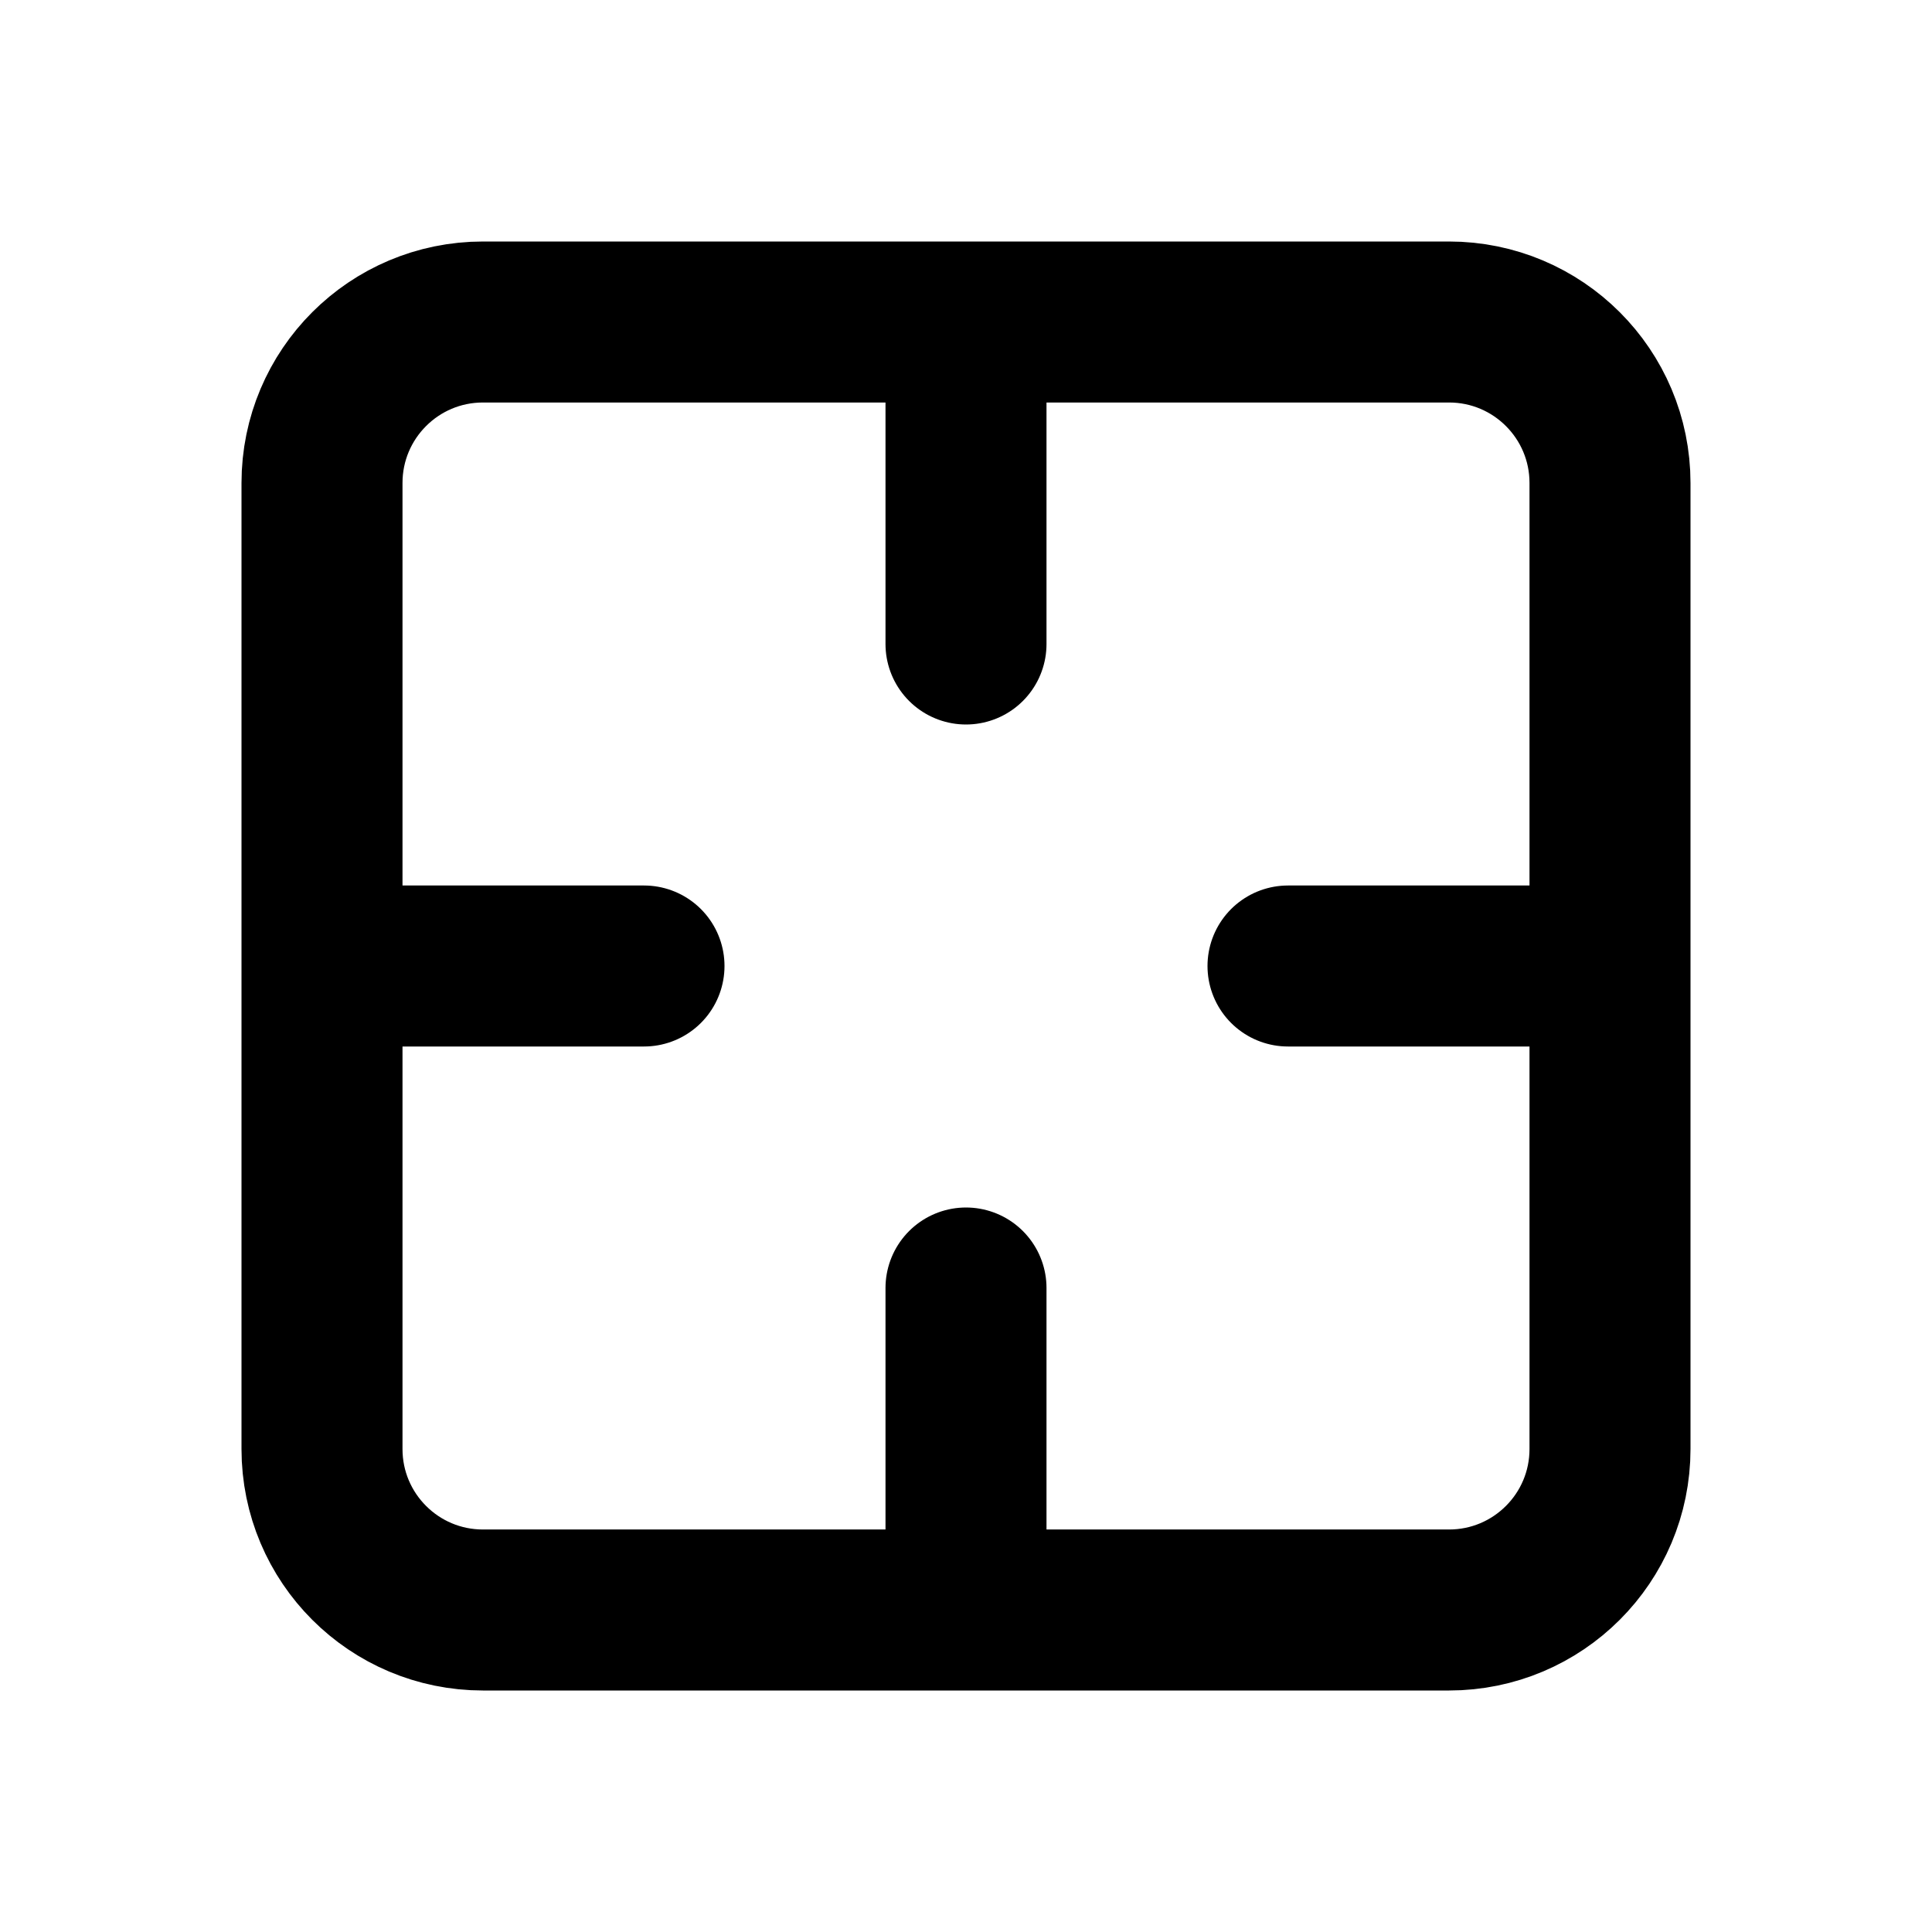 <svg width="24" height="24" viewBox="0 0 24 24" fill="none" xmlns="http://www.w3.org/2000/svg">
  <path d="M12 4H6C4.895 4 4 4.895 4 6V12M4 12V18C4 19.105 4.895 20 6 20H12M4 12H8M12 4H18C19.105 4 20 4.895 20 6V12M12 4V8M12 20H18C19.105 20 20 19.105 20 18V12M12 20V16M20 12H16" 
    stroke="currentColor" stroke-width="2" stroke-linecap="round" stroke-linejoin="round"/>
</svg> 
